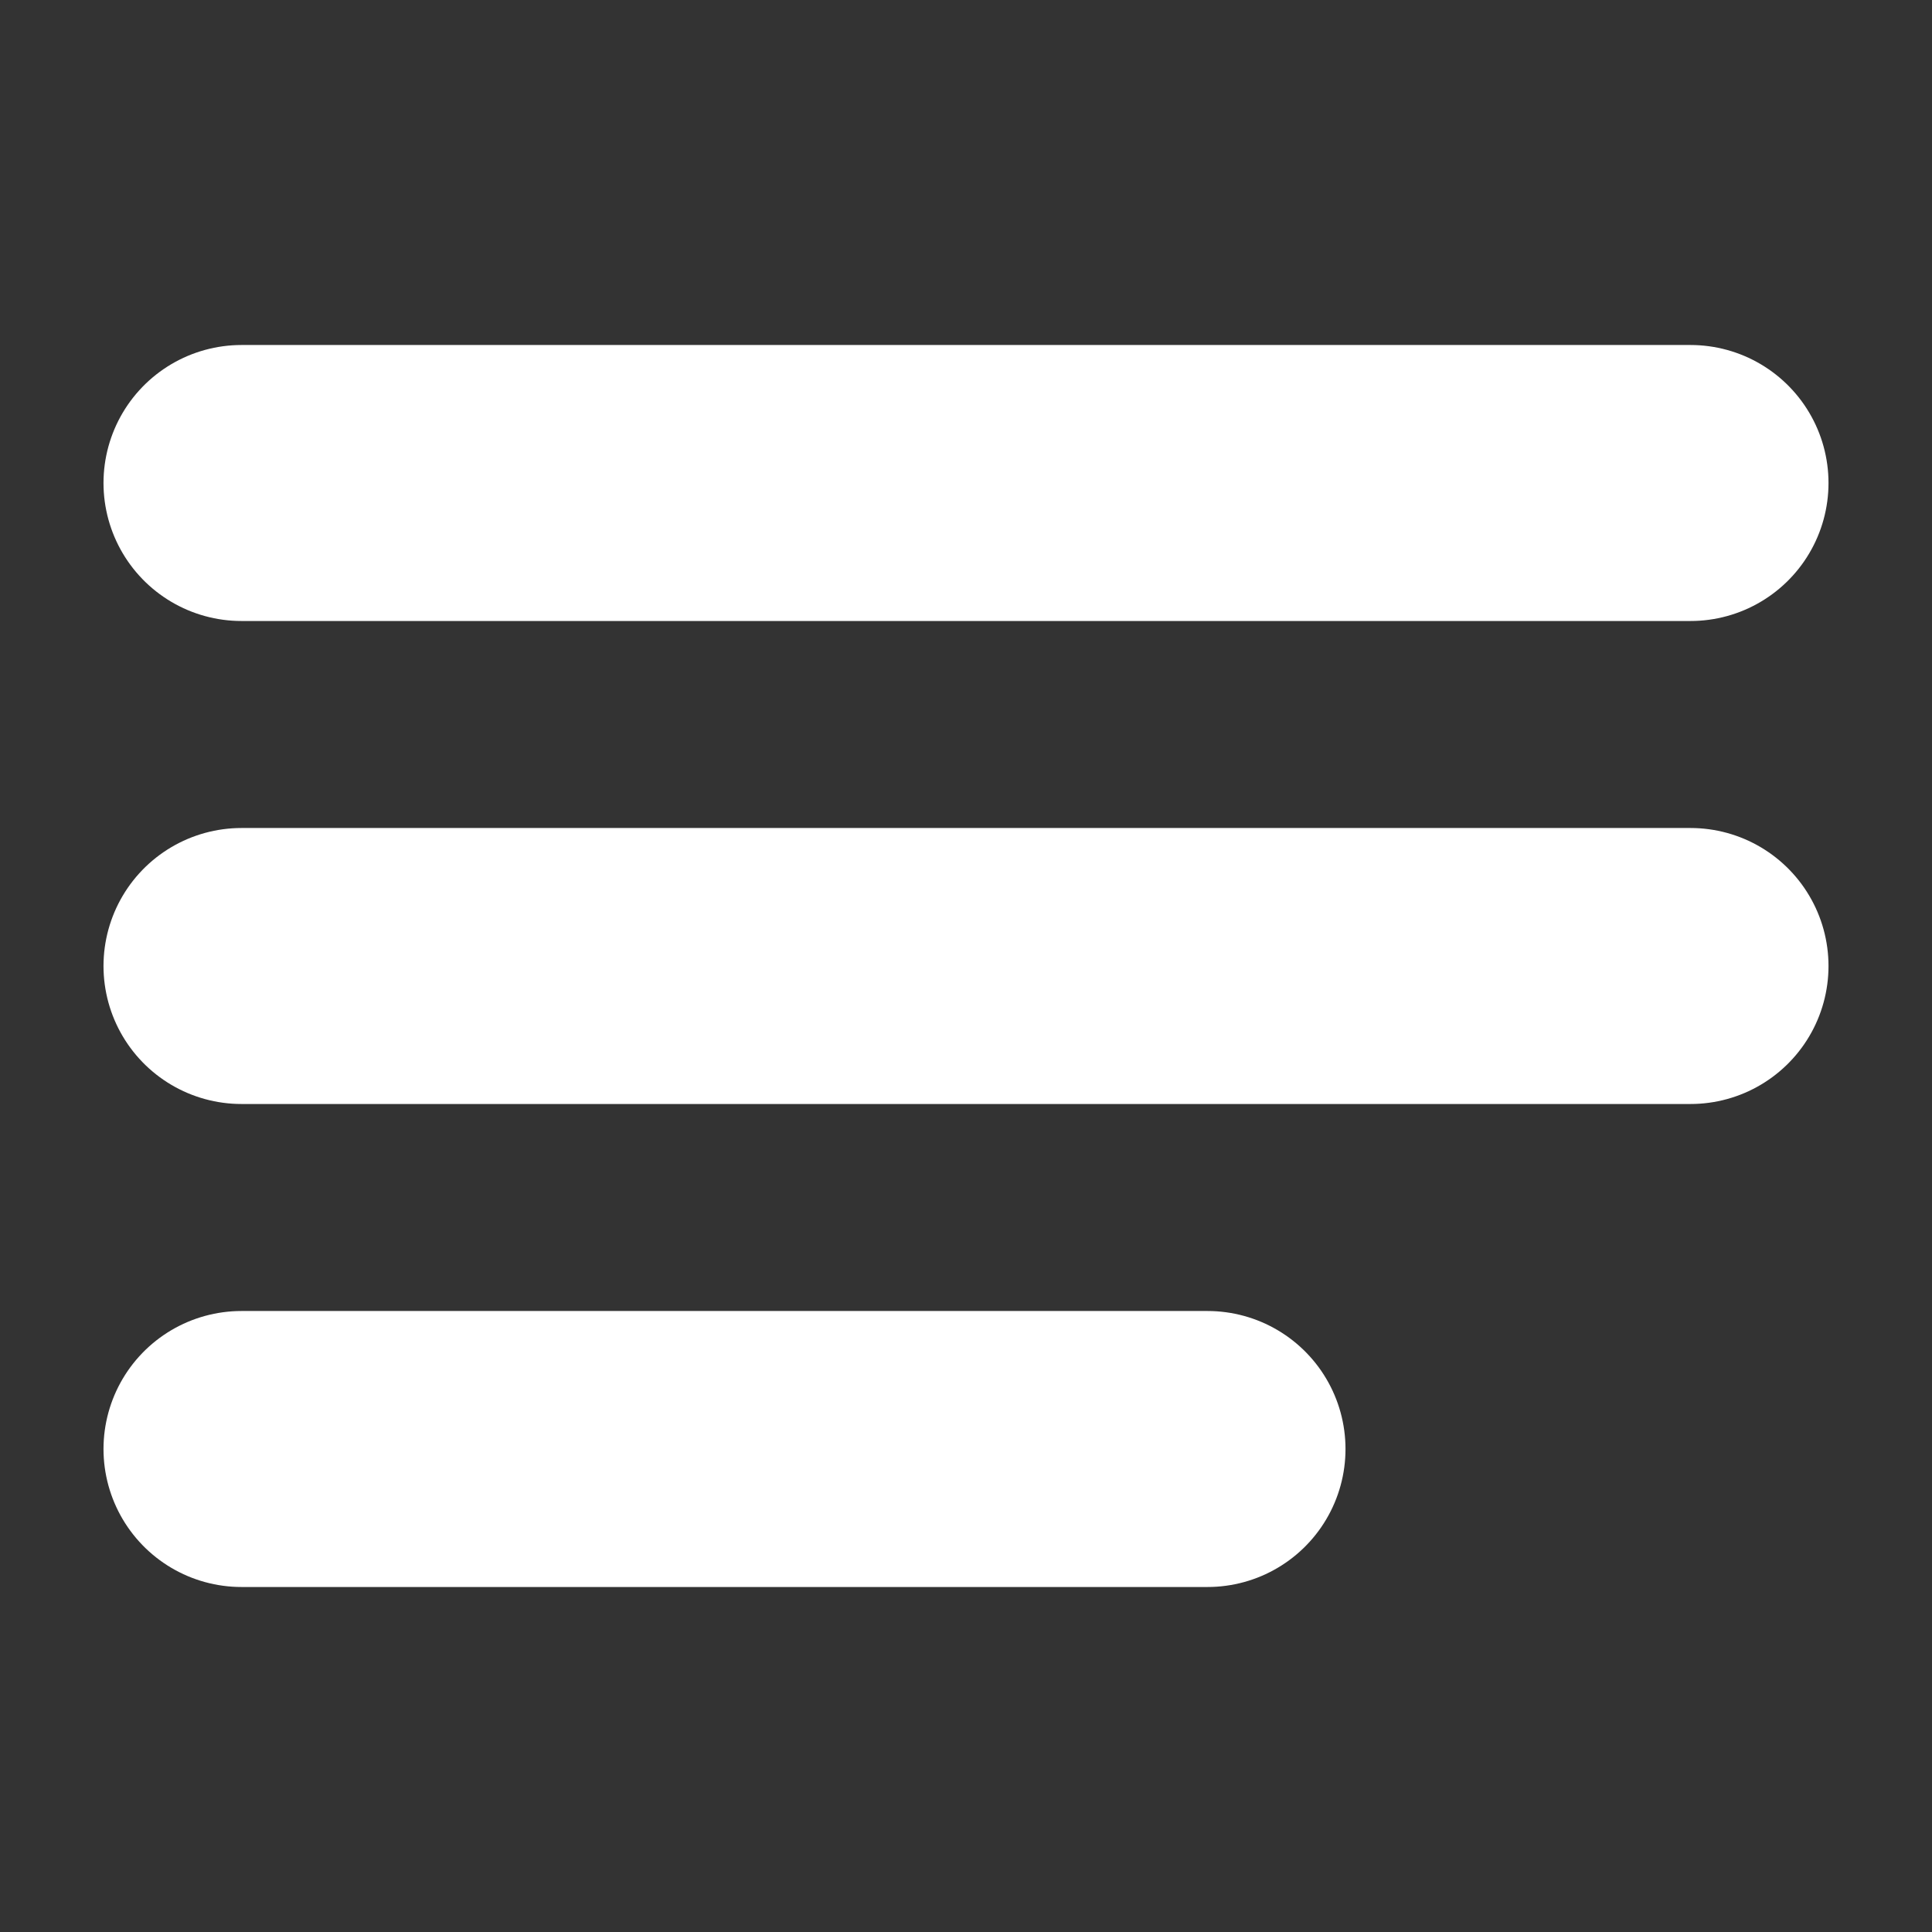 <svg width="14" height="14" viewBox="0 0 14 14" fill="none" xmlns="http://www.w3.org/2000/svg">
<rect x="0" y="0" width="14" height="14" fill="#333333" stroke="none"/>
<path d="M1.75 7H12.25M1.75 3.5H12.25M1.75 10.5H8.75" stroke="#fff" stroke-width="2" stroke-linecap="round" stroke-linejoin="round"/>
</svg>
